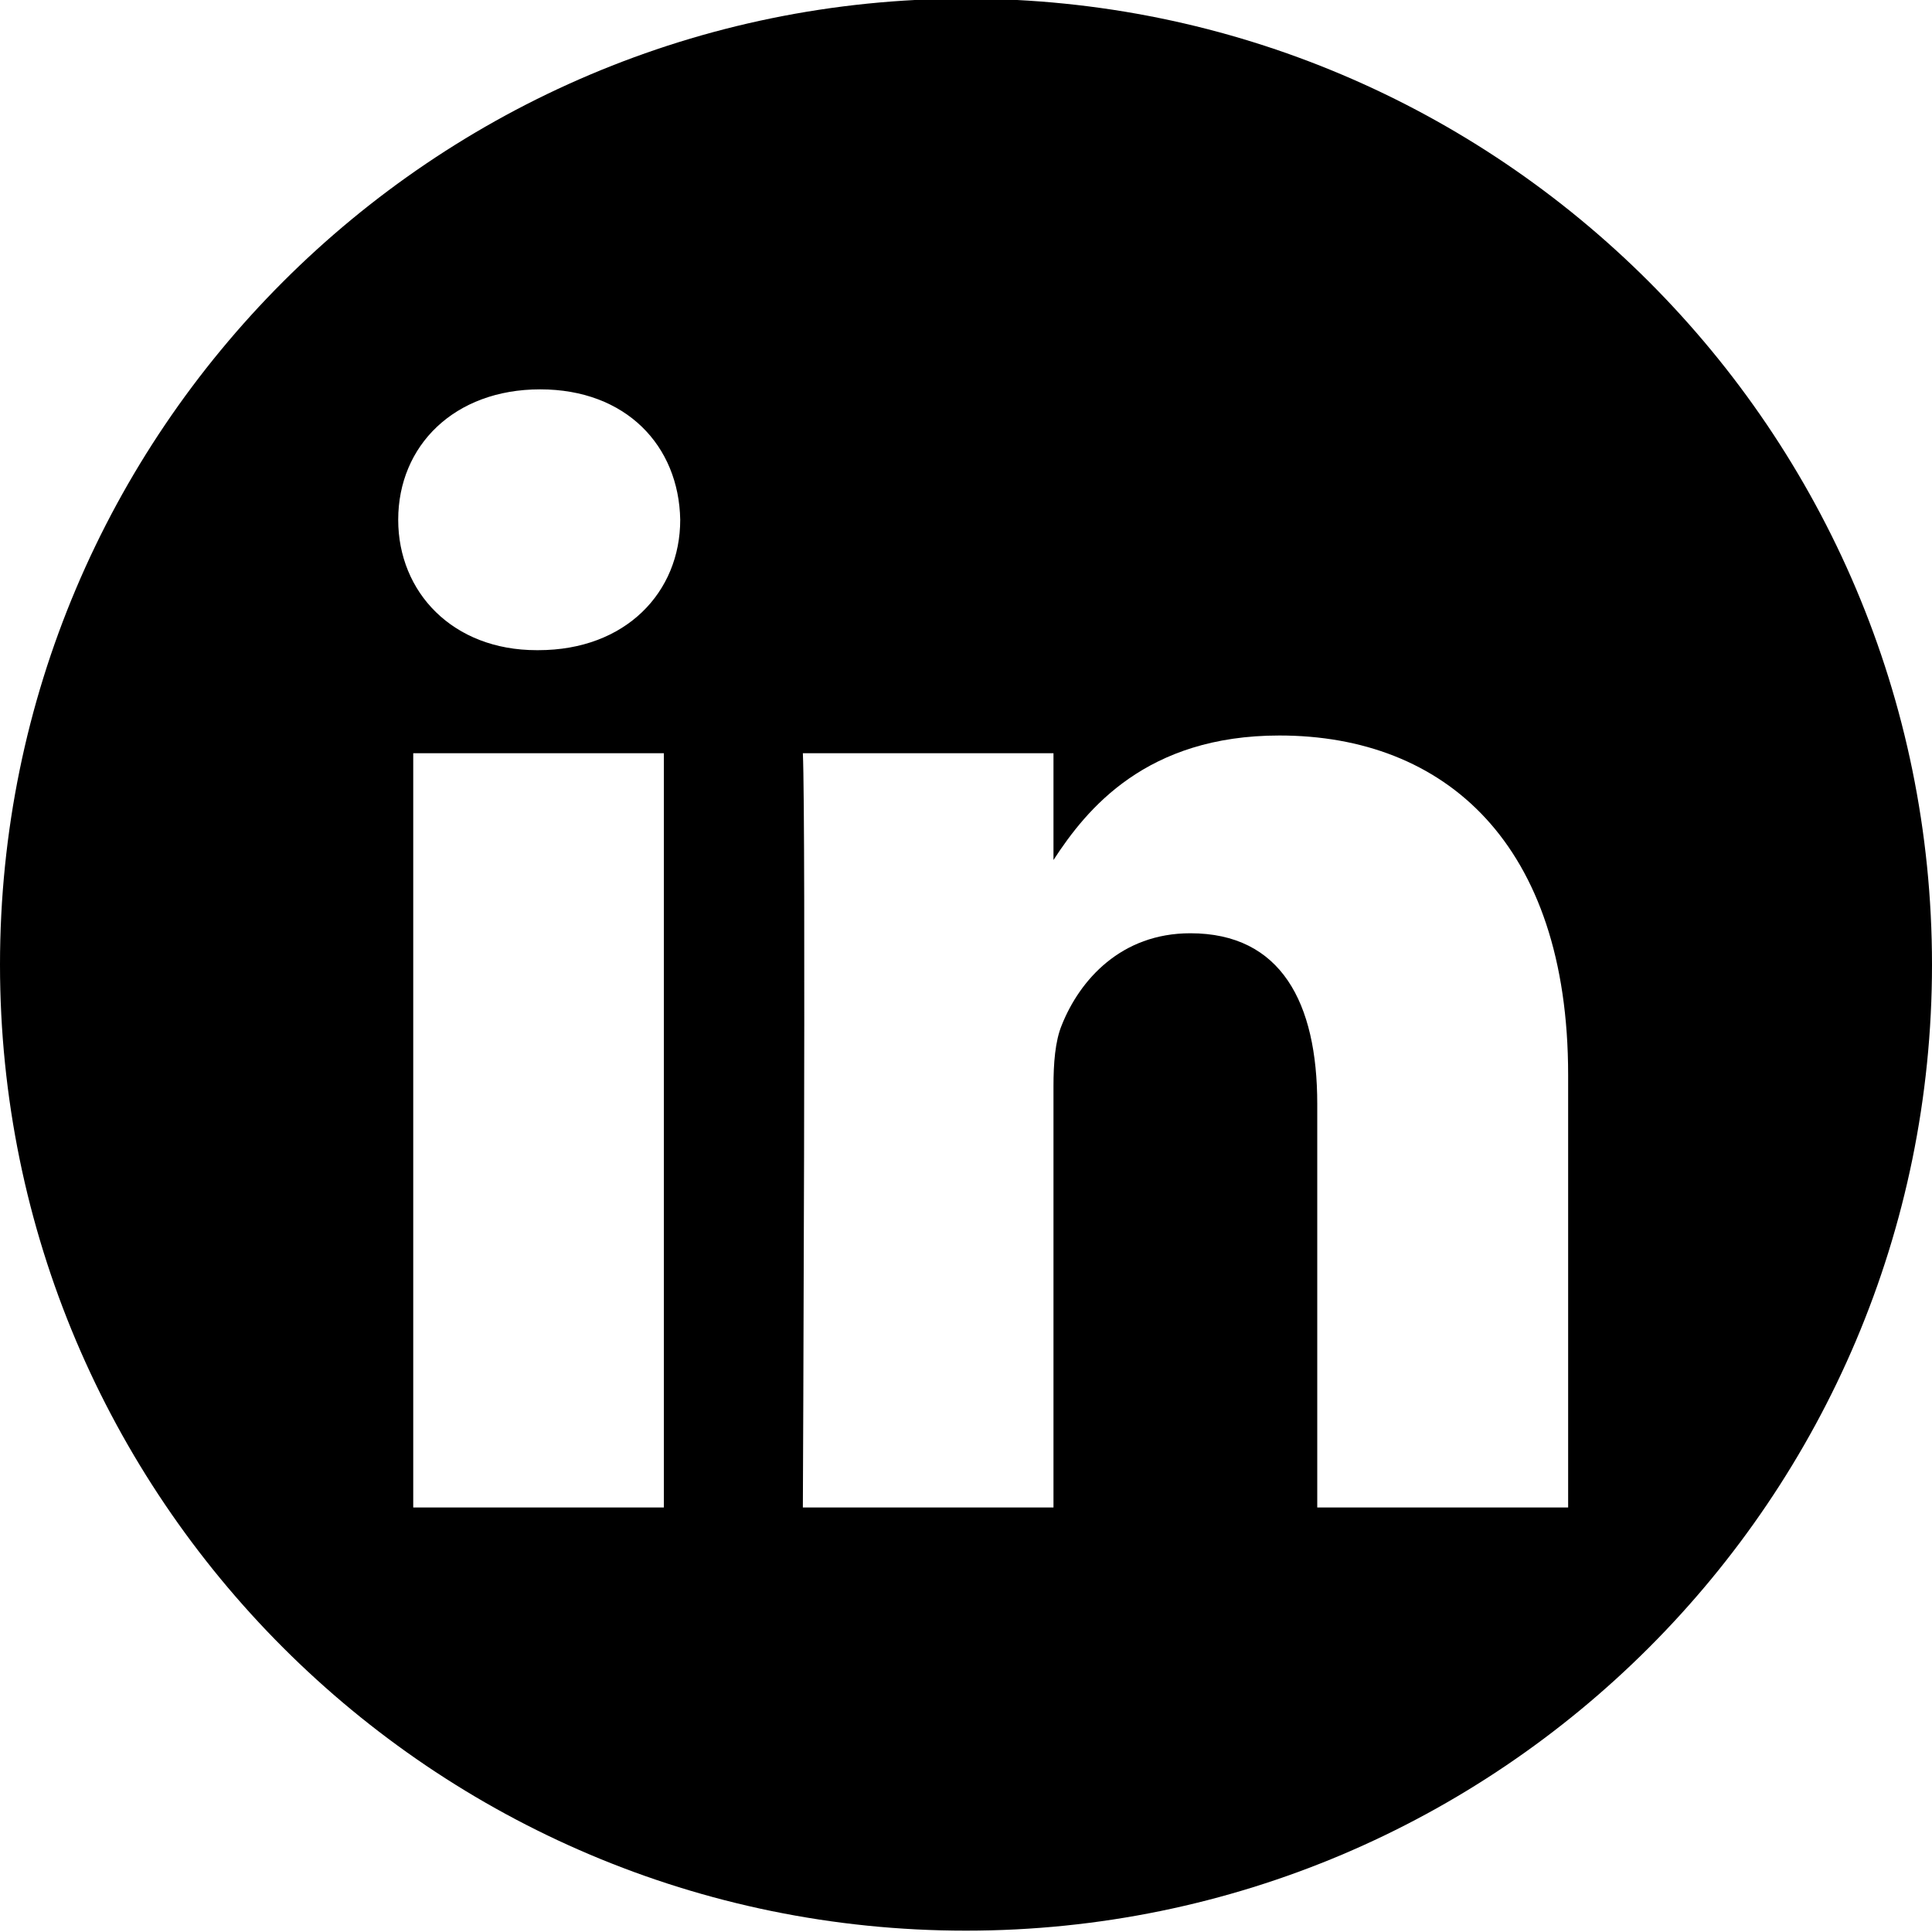 <?xml version="1.0" encoding="utf-8"?>
<!-- Generator: Adobe Illustrator 28.1.0, SVG Export Plug-In . SVG Version: 6.00 Build 0)  -->
<svg version="1.1" id="Warstwa_1" xmlns:serif="http://www.serif.com/"
	 xmlns="http://www.w3.org/2000/svg" xmlns:xlink="http://www.w3.org/1999/xlink" x="0px" y="0px" viewBox="0 0 720 720"
	 style="enable-background:new 0 0 720 720;" xml:space="preserve">
<style type="text/css">
	.st0{fill-rule:evenodd;clip-rule:evenodd;}
</style>
<path class="st0" d="M360-0.5c198.7,0,360,161.3,360,360s-161.3,360-360,360S0,558.2,0,359.5S161.3-0.5,360-0.5z M247.4,561.8V280.7
	H154v281.1H247.4z M584.4,561.8V400.6c0-86.4-46.1-126.5-107.6-126.5c-49.6,0-71.8,27.3-84.2,46.4v-39.8h-93.4
	c1.2,26.4,0,281.1,0,281.1h93.4v-157c0-8.4,0.6-16.8,3.1-22.8c6.7-16.8,22.1-34.2,47.9-34.2c33.8,0,47.3,25.8,47.3,63.6v150.4
	L584.4,561.8L584.4,561.8z M201.3,145.1c-32,0-52.9,21-52.9,48.6c0,27,20.3,48.6,51.6,48.6h0.6c32.6,0,52.9-21.6,52.9-48.6
	C253,166.1,233.3,145.1,201.3,145.1L201.3,145.1z"/>
</svg>
